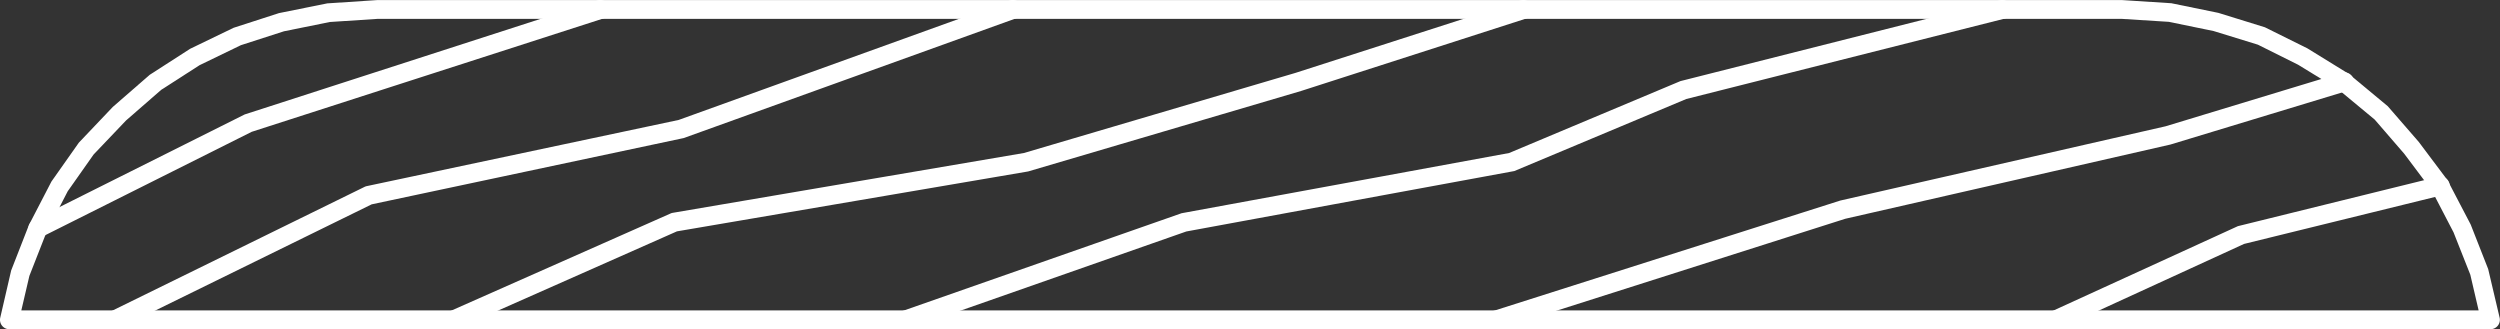 <svg xmlns="http://www.w3.org/2000/svg" width="114.264" height="15.049" viewBox="0 0 114.264 15.049">
  <rect x="0" y="0" width="114.264" height="15.049" fill="#333333" stroke="none"/>
  <g id="ico-bizc-B40" transform="translate(-98.396 -940.975)">
    <g id="Grupo_180" data-name="Grupo 180">
      <path id="Trazado_210" data-name="Trazado 210" d="M166.8,956.024a.432.432,0,0,1-.131-.844l15.84-5.039,14.867-3.394,8.034-2.439a.432.432,0,1,1,.251.826l-8.063,2.447-14.862,3.393-15.8,5.03A.431.431,0,0,1,166.8,956.024Zm-27,0a.432.432,0,0,1-.143-.84l12.743-4.463,14.969-2.752,7.832-3.287,14.6-3.692a.432.432,0,1,1,.212.838L175.469,945.5l-7.86,3.293-14.992,2.762L139.938,956A.437.437,0,0,1,139.8,956.024Zm52.559,0a.432.432,0,0,1-.18-.824l8.5-3.888,9.149-2.259a.432.432,0,0,1,.206.84l-9.072,2.231-8.419,3.861A.423.423,0,0,1,192.355,956.024Zm-73.223,0a.431.431,0,0,1-.174-.826l10.078-4.463a.415.415,0,0,1,.1-.032l16.056-2.735,12.408-3.661L167.886,941a.432.432,0,0,1,.264.823l-10.294,3.312-12.467,3.676-16.053,2.738-10.029,4.441A.433.433,0,0,1,119.132,956.024Zm-15.48,0a.432.432,0,0,1-.191-.82l11.592-5.687a.454.454,0,0,1,.1-.035l14.256-3.024L144.544,941a.432.432,0,0,1,.293.813l-15.191,5.472-14.261,3.029-11.543,5.664A.435.435,0,0,1,103.652,956.024Zm-3.528-4.176a.432.432,0,0,1-.194-.818l9.647-4.825L125.694,941a.432.432,0,0,1,.266.823L109.9,947l-9.587,4.8A.442.442,0,0,1,100.124,951.848Z" fill="#fff"/>
    </g>
    <g id="Grupo_181" data-name="Grupo 181">
      <path id="Trazado_211" data-name="Trazado 211" d="M212.228,956.024H98.828a.431.431,0,0,1-.421-.529l.5-2.161.811-2.076,1.028-1.984L102,947.495l1.551-1.632,1.687-1.468,1.85-1.191,1.988-.96,2.072-.67,2.208-.445,2.288-.151H195.38l2.26.145,2.147.44,2.128.659,1.938.961,1.9,1.171,1.777,1.475,1.419,1.634,1.315,1.752,1.045,2c.007.014.013.028.019.041l.792,2.016.523,2.221a.431.431,0,0,1-.42.529Zm-112.857-.863H211.683l-.38-1.63-.766-1.935-1-1.924L208.281,948l-1.349-1.56-1.677-1.39-1.822-1.116-1.839-.917-2.023-.623-2.047-.421-2.172-.137H115.675l-2.2.144-2.1.425-1.969.635-1.888.914-1.754,1.127-1.607,1.4-1.482,1.555-1.184,1.681-.978,1.893-.774,1.974Z" fill="#fff"/>
    </g>
  </g>
</svg>
